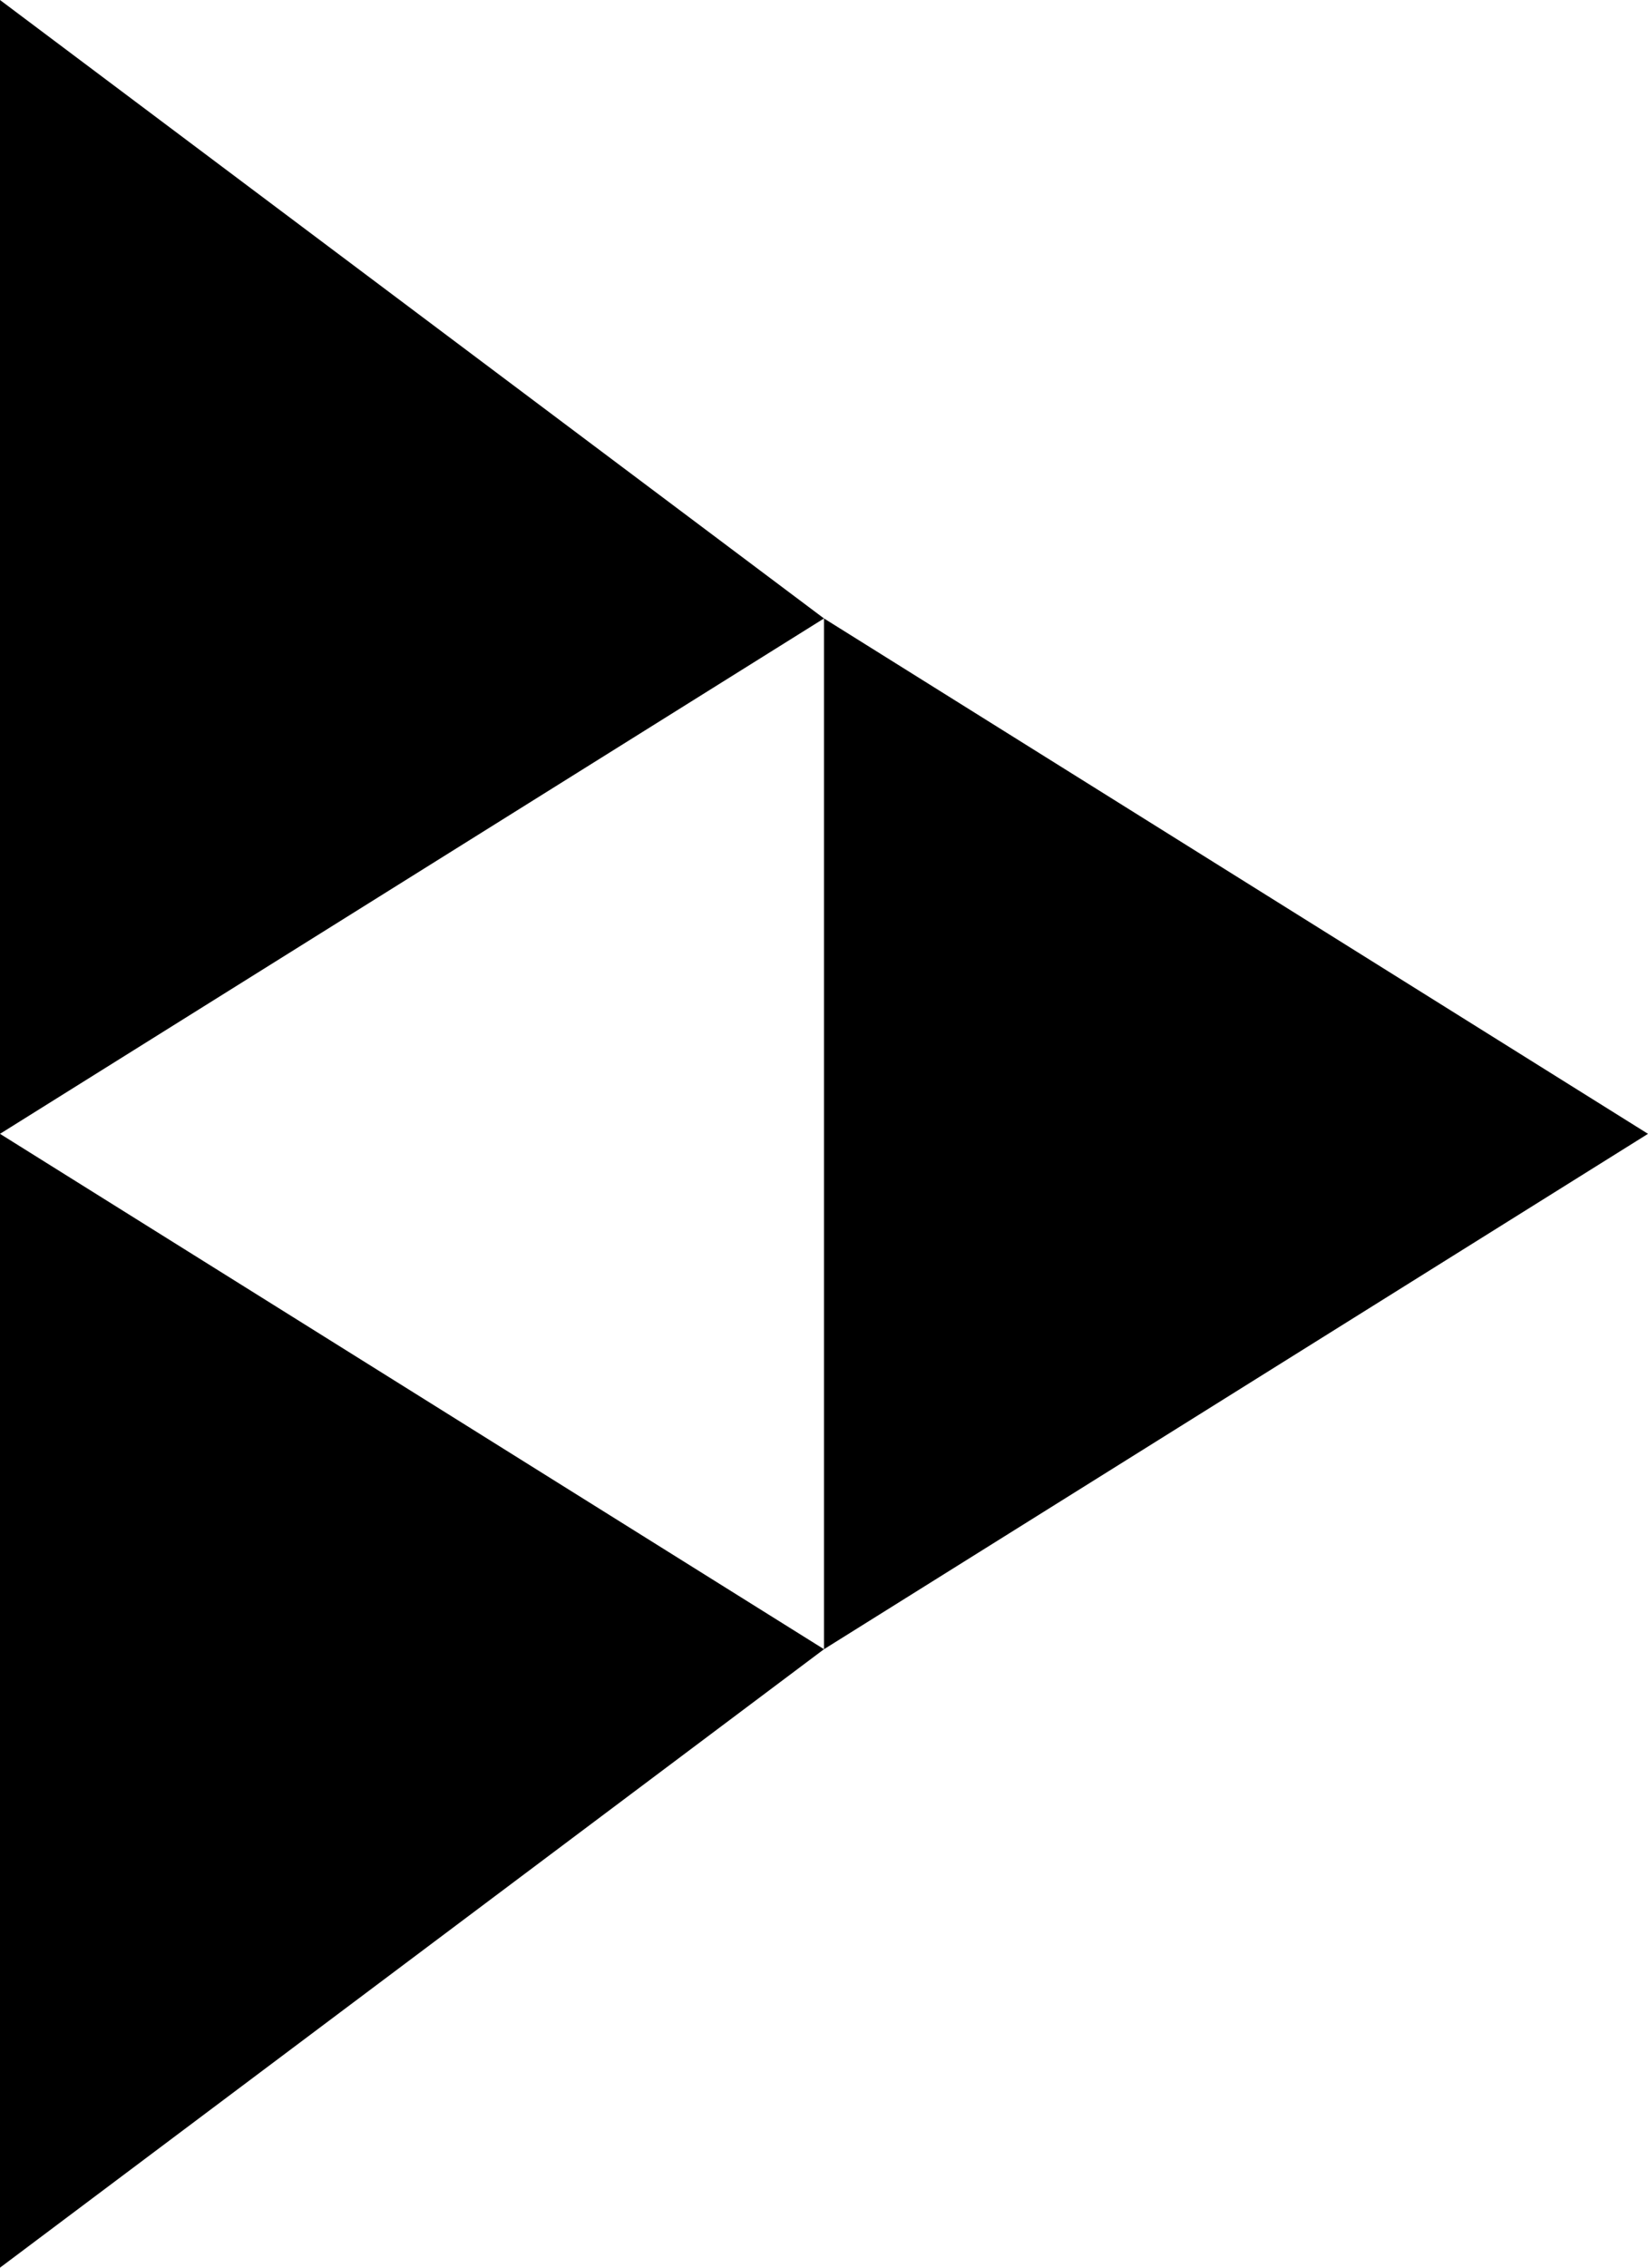 <svg xmlns="http://www.w3.org/2000/svg" viewBox="2799 -911 16 22"><g data-name="Artboard – 1"><g data-name="Symbol 3 – 1"><g data-name="Group 44"><path d="M2799-911v11l8-5" data-name="Path 4"/><path d="M2799-900v11l8-6" data-name="Path 5"/><path d="M2807-905v10l8-5" data-name="Path 6"/><path fill="transparent" d="M2807-895v-10l-8 5z" data-name="Path 7"/></g></g></g></svg>